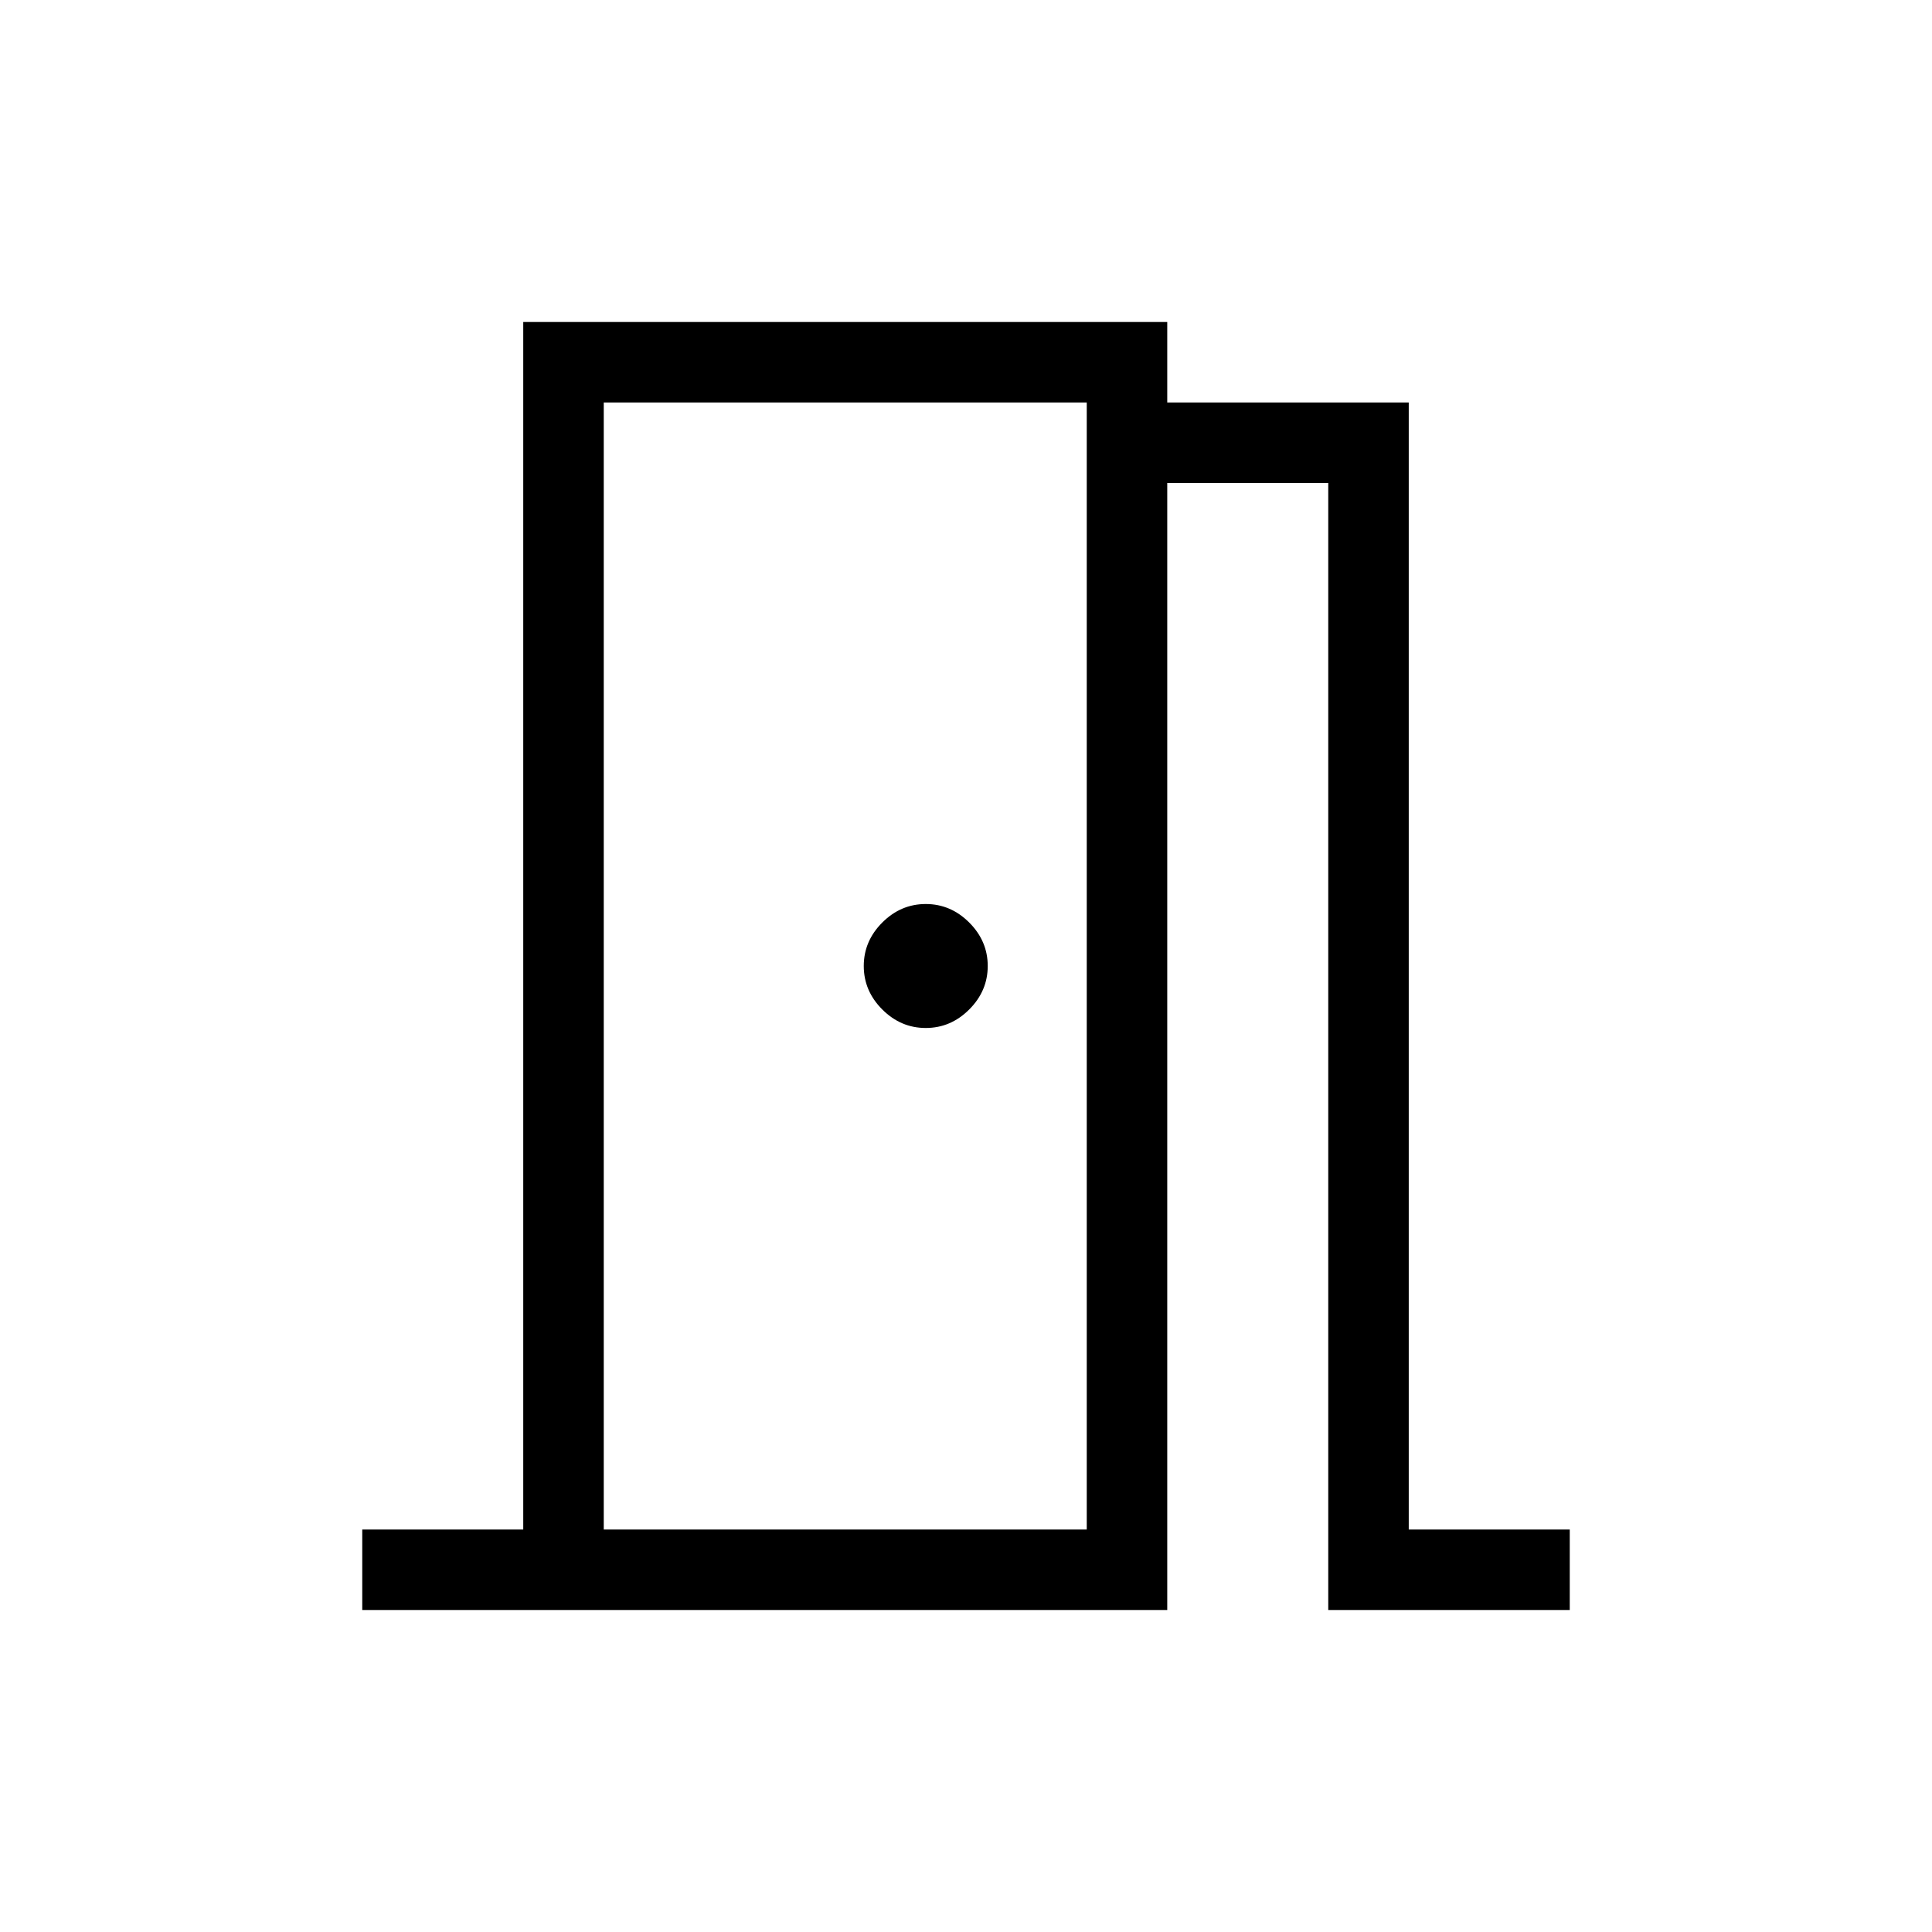 <svg xmlns="http://www.w3.org/2000/svg" fill="none" viewBox="0 0 24 24" height="24" width="24">
<path fill="black" d="M4.5 20V19H6.5V4H14.5V5H17.5V19H19.5V20H16.5V6H14.5V20H4.5ZM11.5 12.77C11.707 12.77 11.887 12.693 12.04 12.54C12.193 12.387 12.27 12.207 12.27 12C12.27 11.793 12.193 11.613 12.04 11.46C11.887 11.307 11.707 11.23 11.5 11.23C11.293 11.23 11.113 11.307 10.96 11.46C10.807 11.613 10.73 11.793 10.73 12C10.73 12.207 10.807 12.387 10.96 12.54C11.113 12.693 11.293 12.77 11.5 12.77ZM7.5 19H13.5V5H7.5V19Z"></path>
</svg>
